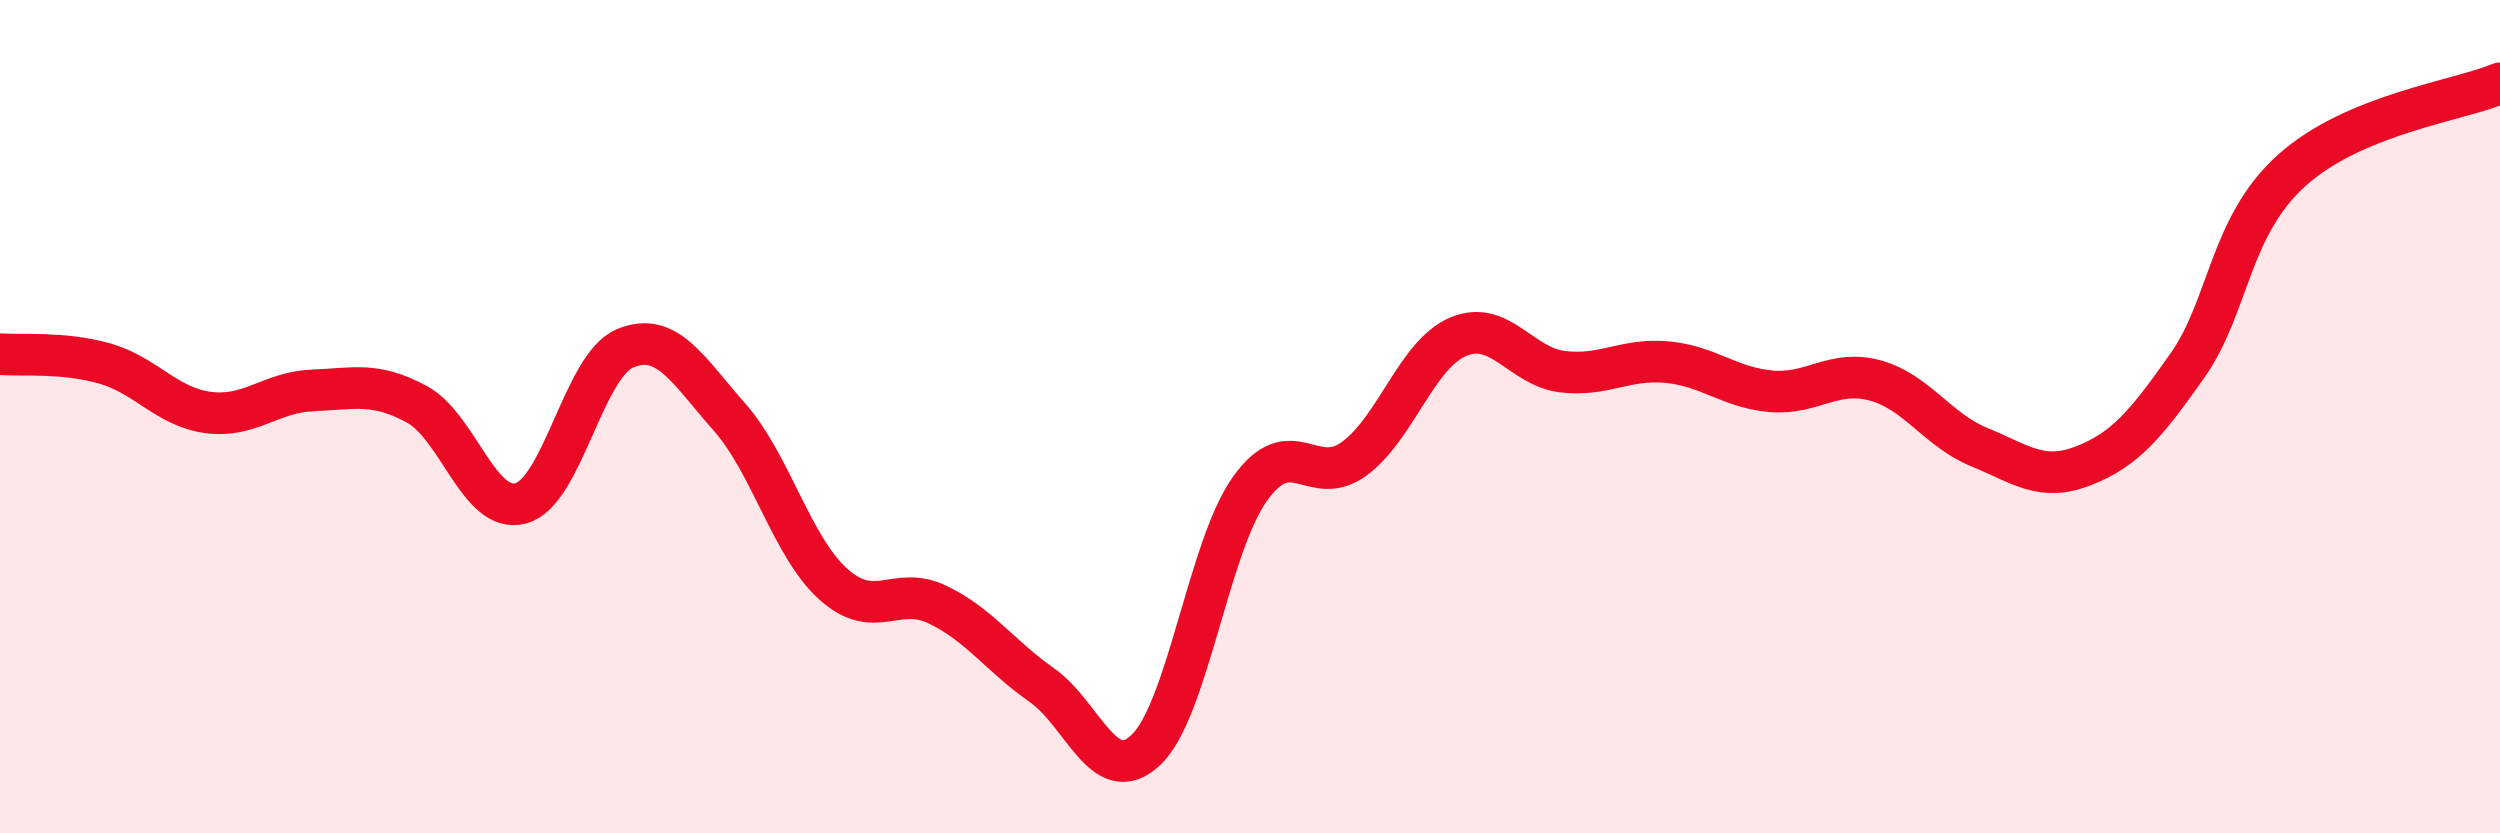 
    <svg width="60" height="20" viewBox="0 0 60 20" xmlns="http://www.w3.org/2000/svg">
      <path
        d="M 0,8.5 C 0.5,8.54 1.5,8.44 2.5,8.72 C 3.5,9 4,9.77 5,9.9 C 6,10.03 6.5,9.41 7.5,9.37 C 8.5,9.33 9,9.16 10,9.7 C 11,10.24 11.5,12.35 12.5,12.08 C 13.5,11.81 14,8.78 15,8.36 C 16,7.94 16.5,8.87 17.5,10 C 18.5,11.13 19,13.12 20,14.02 C 21,14.92 21.5,14.03 22.5,14.51 C 23.5,14.99 24,15.74 25,16.44 C 26,17.14 26.5,18.94 27.5,18 C 28.5,17.06 29,13.13 30,11.73 C 31,10.33 31.5,11.74 32.5,11.01 C 33.5,10.28 34,8.5 35,8.08 C 36,7.66 36.5,8.8 37.5,8.92 C 38.5,9.04 39,8.6 40,8.69 C 41,8.78 41.5,9.3 42.5,9.39 C 43.5,9.48 44,8.86 45,9.13 C 46,9.4 46.5,10.32 47.5,10.73 C 48.5,11.14 49,11.57 50,11.18 C 51,10.79 51.5,10.19 52.5,8.77 C 53.5,7.35 53.5,5.44 55,4.09 C 56.5,2.74 59,2.42 60,2L60 20L0 20Z"
        fill="#EB0A25"
        opacity="0.1"
        stroke-linecap="round"
        stroke-linejoin="round"
      />
      <path
        d="M 0,8.5 C 0.5,8.54 1.5,8.44 2.5,8.72 C 3.5,9 4,9.77 5,9.9 C 6,10.03 6.5,9.41 7.5,9.37 C 8.5,9.33 9,9.16 10,9.7 C 11,10.24 11.5,12.35 12.5,12.08 C 13.5,11.81 14,8.78 15,8.36 C 16,7.94 16.5,8.87 17.5,10 C 18.5,11.13 19,13.12 20,14.02 C 21,14.92 21.5,14.03 22.5,14.51 C 23.5,14.99 24,15.74 25,16.44 C 26,17.14 26.5,18.94 27.5,18 C 28.5,17.06 29,13.13 30,11.73 C 31,10.33 31.5,11.74 32.5,11.01 C 33.5,10.28 34,8.5 35,8.08 C 36,7.66 36.5,8.8 37.5,8.92 C 38.5,9.04 39,8.6 40,8.69 C 41,8.78 41.5,9.3 42.5,9.39 C 43.5,9.48 44,8.86 45,9.13 C 46,9.4 46.5,10.32 47.5,10.73 C 48.5,11.14 49,11.57 50,11.18 C 51,10.79 51.5,10.19 52.5,8.77 C 53.5,7.35 53.5,5.44 55,4.09 C 56.5,2.74 59,2.42 60,2"
        stroke="#EB0A25"
        stroke-width="1"
        fill="none"
        stroke-linecap="round"
        stroke-linejoin="round"
      />
    </svg>
  